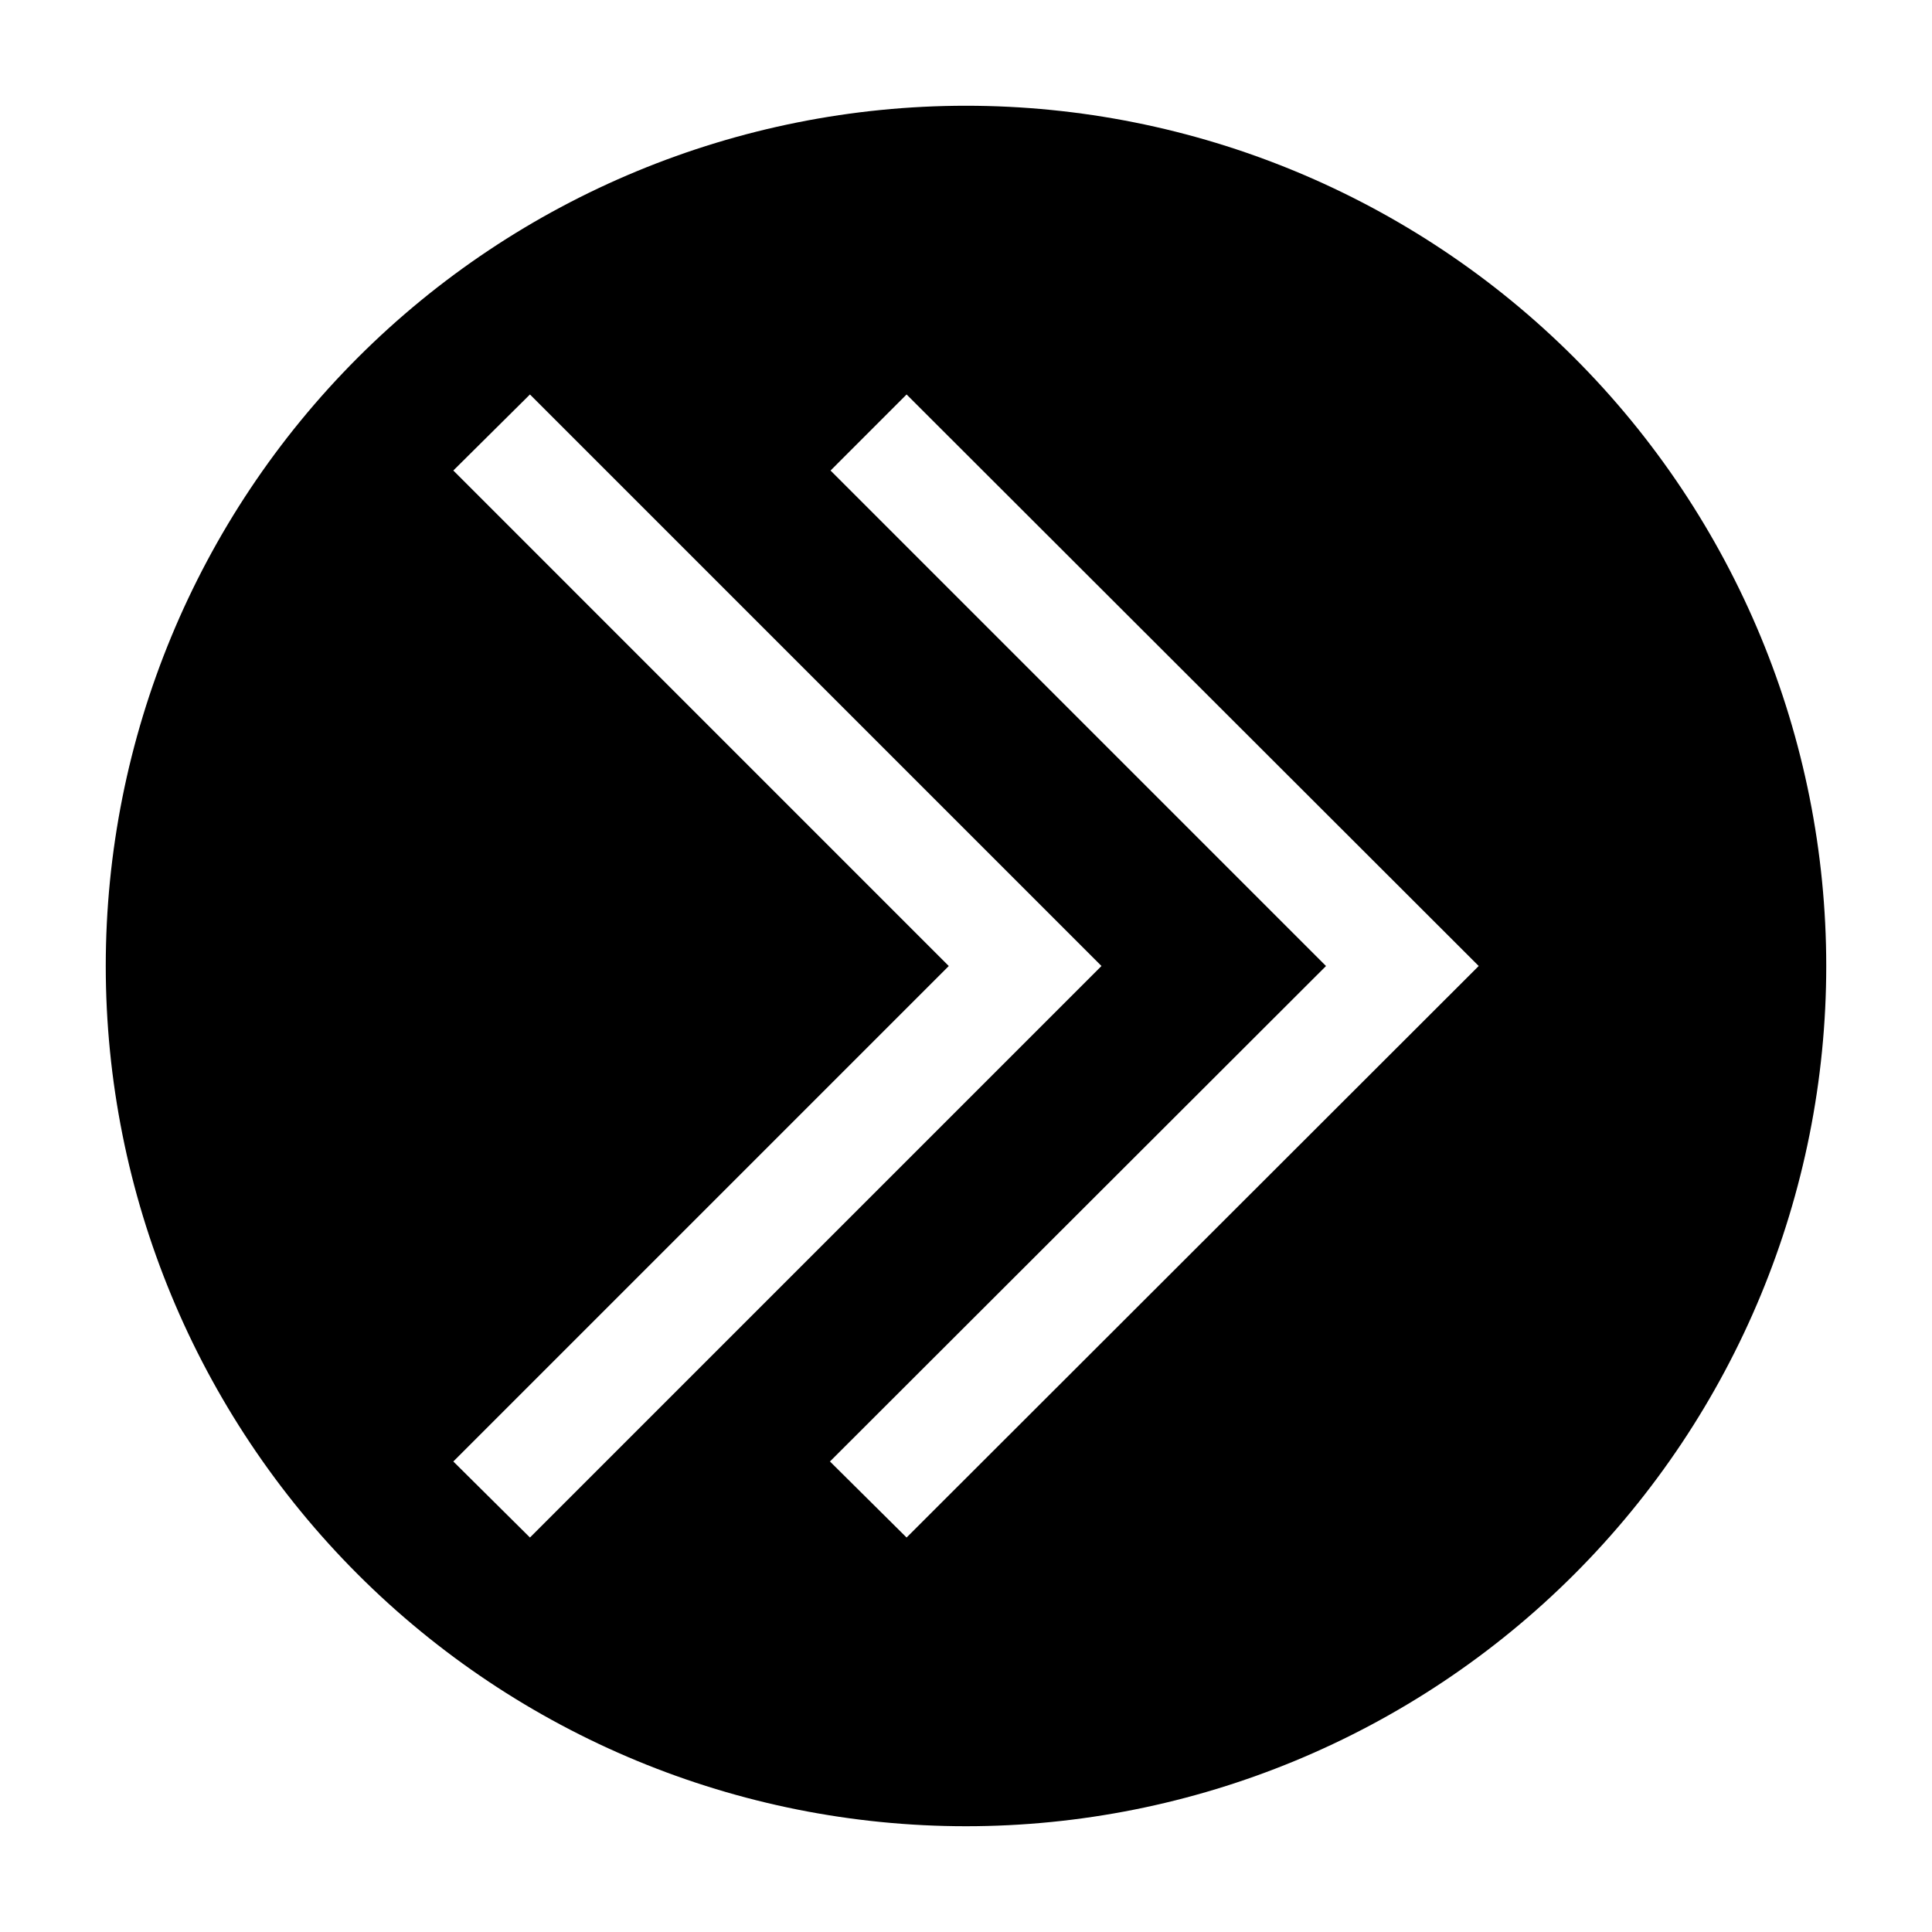 <?xml version="1.0" encoding="UTF-8"?>
<!-- Uploaded to: ICON Repo, www.svgrepo.com, Generator: ICON Repo Mixer Tools -->
<svg fill="#000000" width="800px" height="800px" version="1.1" viewBox="144 144 512 512" xmlns="http://www.w3.org/2000/svg">
 <path d="m400 627.97c60.461 0 118.45-24.02 161.2-66.773 42.754-42.754 66.773-100.74 66.773-161.2 0-60.465-24.02-118.45-66.773-161.2-42.754-42.754-100.74-66.773-161.2-66.773-60.465 0-118.45 24.02-161.2 66.773s-66.773 100.74-66.773 161.2c0 60.461 24.02 118.45 66.773 161.2 42.754 42.754 100.74 66.773 161.2 66.773zm-15.746-379.43 151.62 151.46-151.62 151.46-20.309-20.152 131.46-131.3-131.3-131.31zm-120.12 20.152 20.309-20.152 151.46 151.46-151.46 151.46-20.309-20.152 131.3-131.3z"/>
</svg>